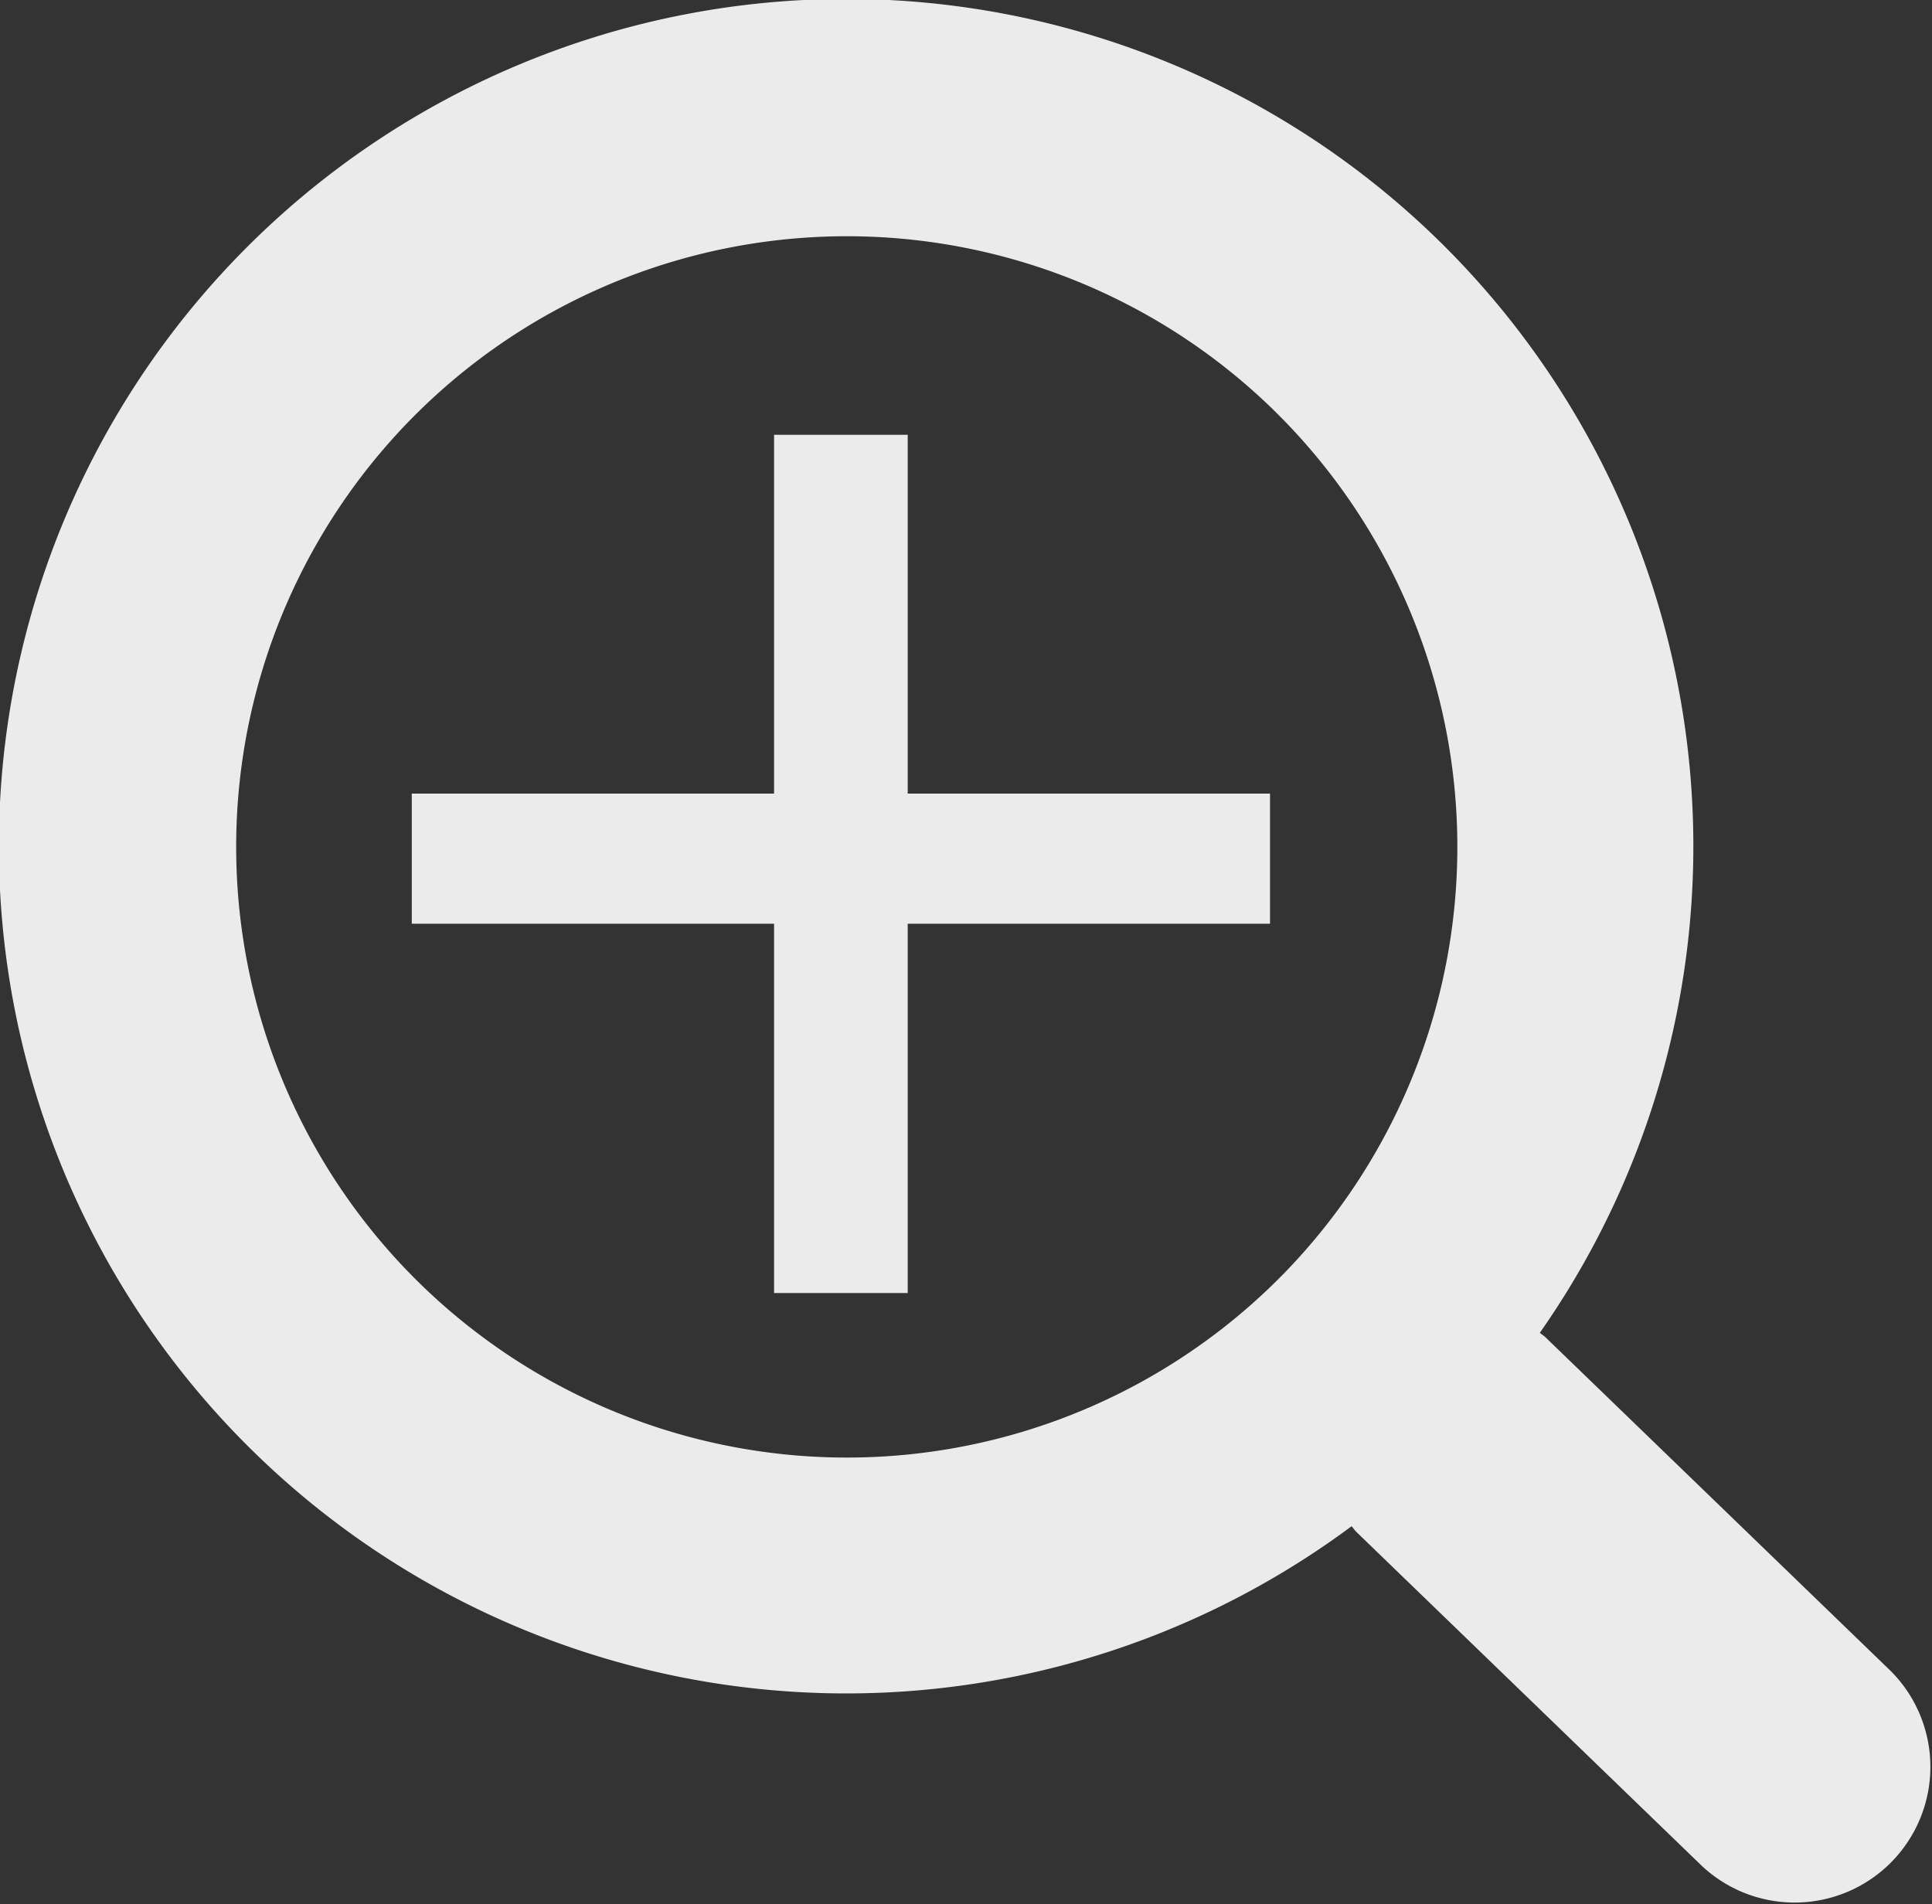 <svg xmlns="http://www.w3.org/2000/svg" width="44.624" height="43.985" viewBox="0 0 44.624 43.985">
  <rect x="0" y="0" width="44.624" height="43.985" fill="#333333" stroke="none"/>
  <g id="组_58" data-name="组 58" transform="translate(-712.849 -608.813)">
    <path id="路径_1657" data-name="路径 1657" d="M746.06,614.35a19.571,19.571,0,1,0-1.993,29.718c.04.043.069.091.111.132l7.975,7.71a3.135,3.135,0,0,0,4.372-4.493l-7.975-7.709c-.042-.041-.091-.07-.135-.108A19.584,19.584,0,0,0,746.06,614.35Zm-3.54,23.863a14.106,14.106,0,1,1-.272-19.946A14.121,14.121,0,0,1,742.52,638.213Z" fill="#ebebeb"/>
    <g id="组_57" data-name="组 57">
      <path id="路径_1658" data-name="路径 1658" d="M730.728,638.681V630.15H722.36v-3.005h8.368v-8.288h3.087v8.288h8.368v3.005h-8.368v8.531Z" fill="#ebebeb"/>
    </g>
  </g>
</svg>
